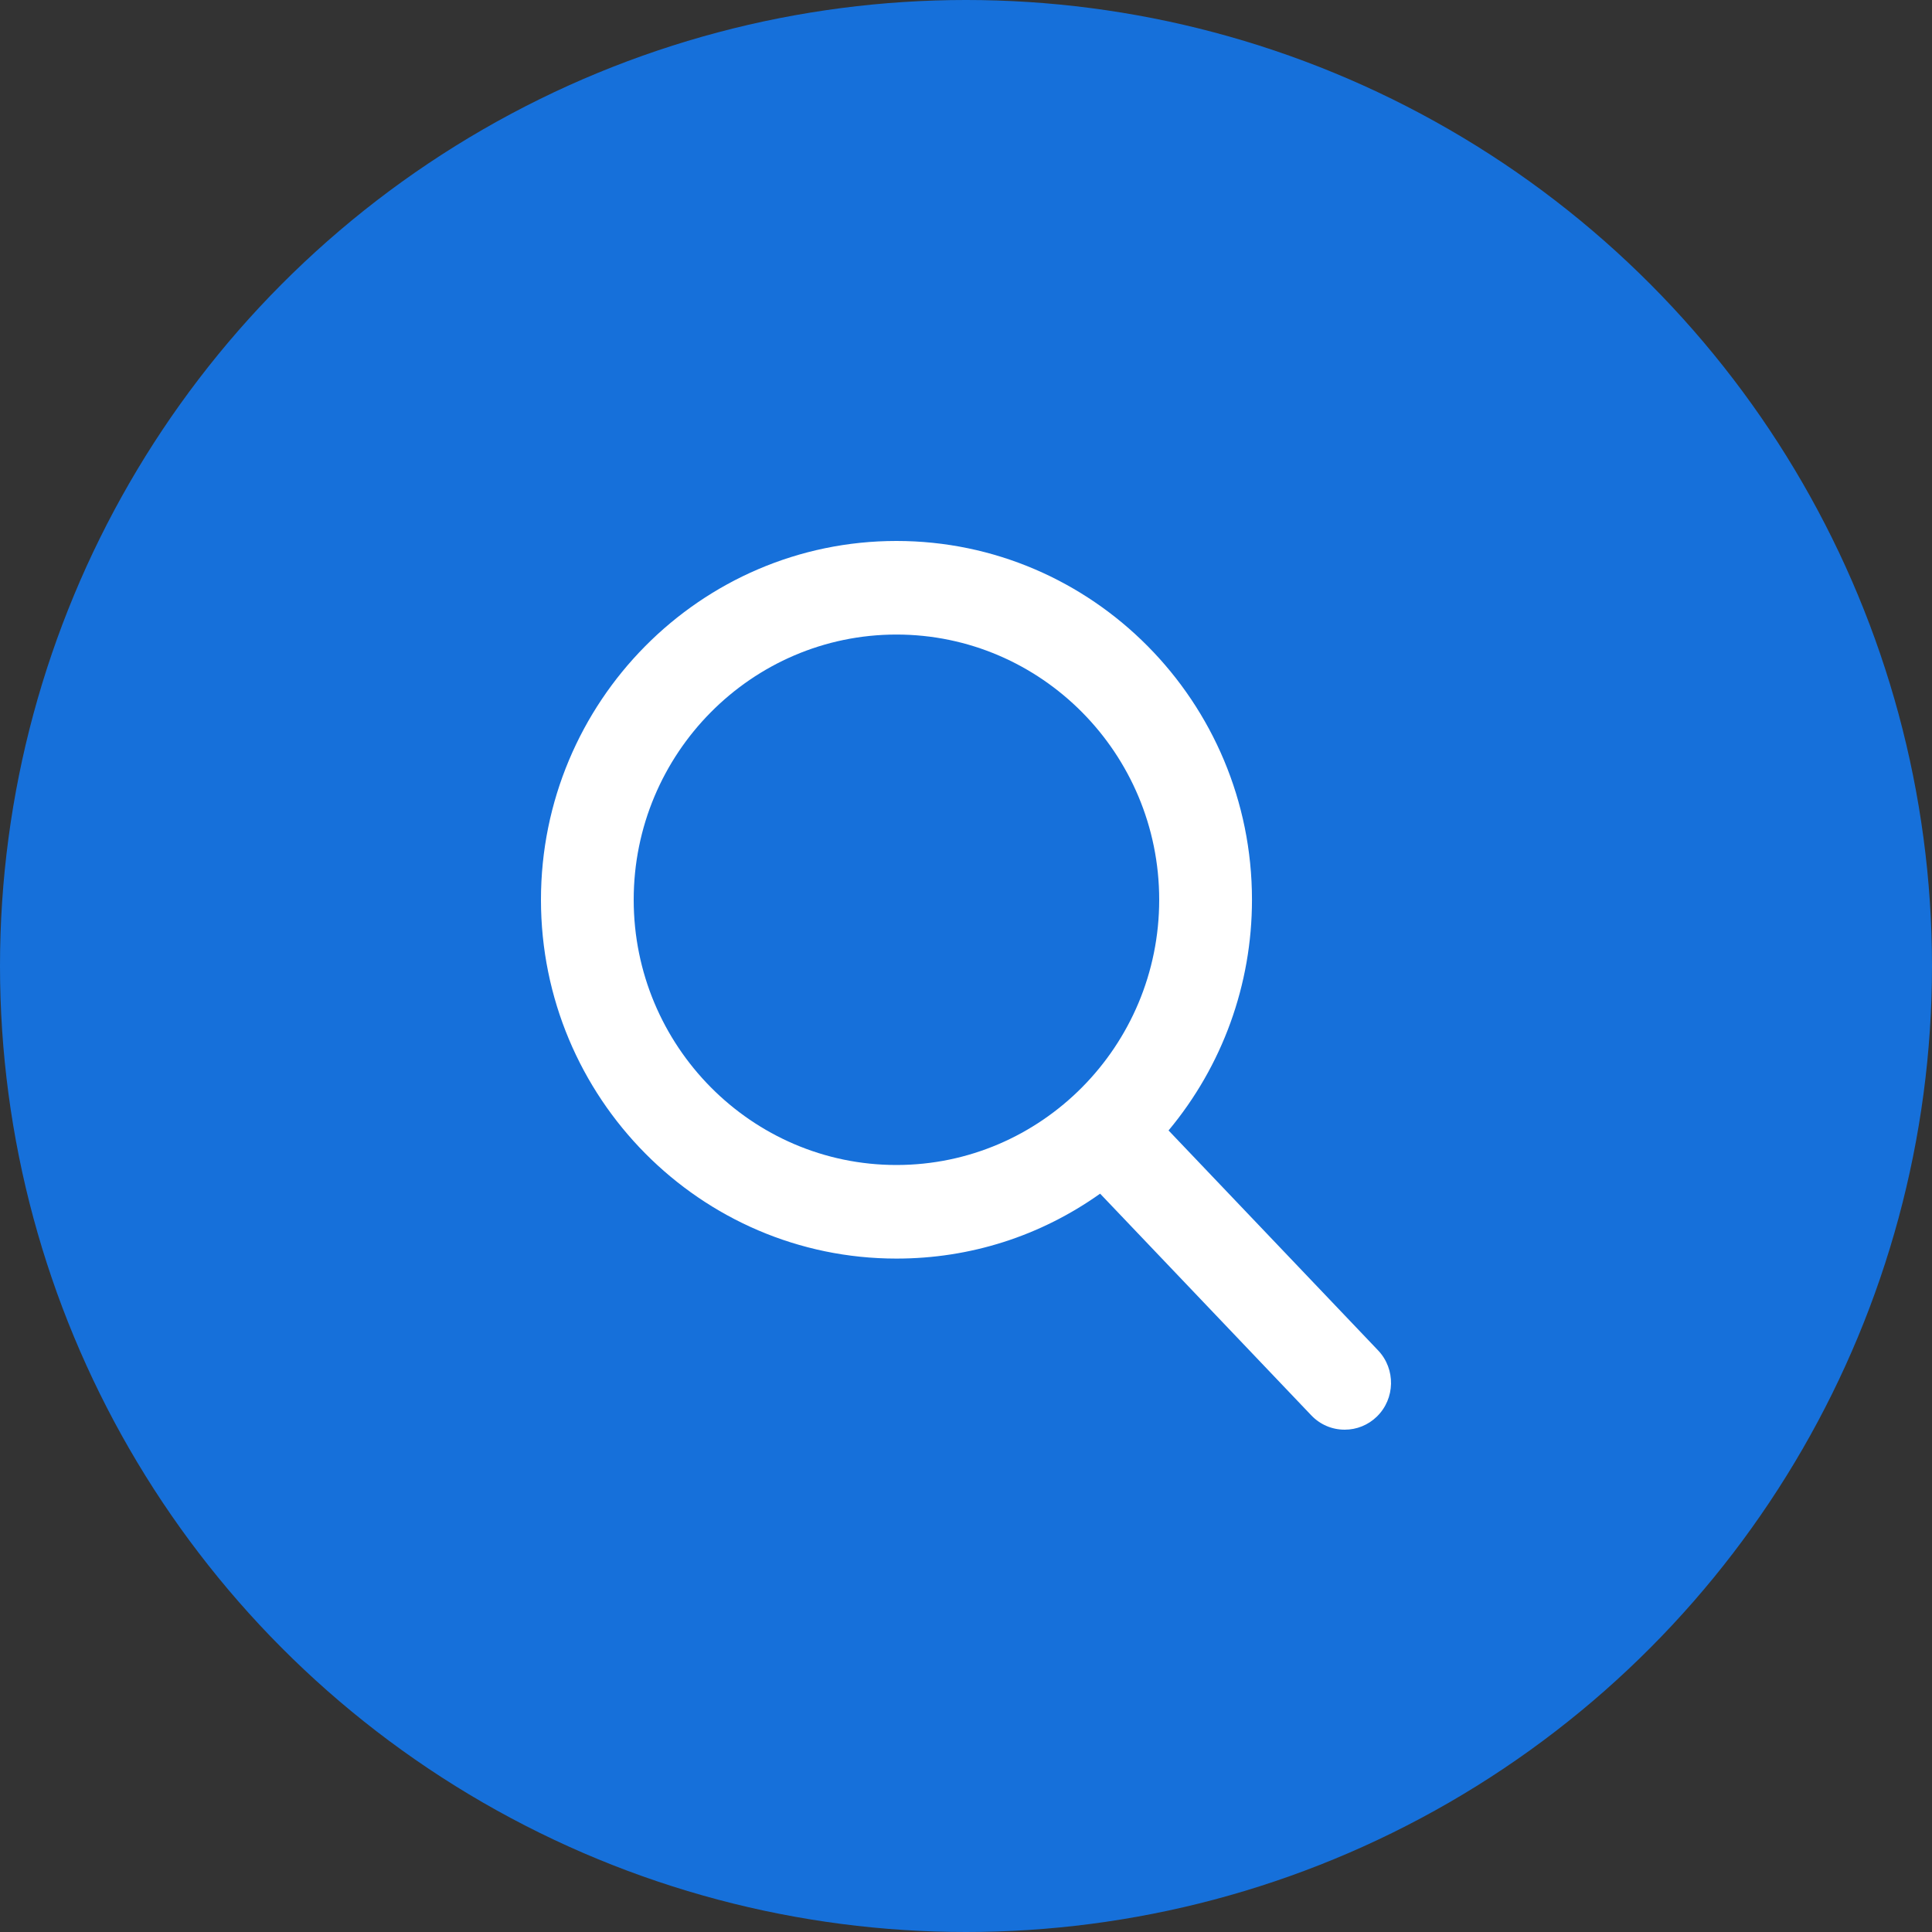 <?xml version="1.0" encoding="UTF-8"?> <svg xmlns="http://www.w3.org/2000/svg" width="50" height="50" viewBox="0 0 50 50" fill="none"><rect x="0" y="0" width="50" height="50" fill="#333333" stroke="none"/> <circle cx="25" cy="25" r="25" fill="#1670DA"></circle> <path d="M35.666 34.949L30.242 29.256C31.637 27.583 32.401 25.478 32.401 23.286C32.401 18.166 28.273 14 23.2 14C18.127 14 14 18.166 14 23.286C14 28.407 18.127 32.572 23.2 32.572C25.105 32.572 26.92 31.993 28.471 30.892L33.936 36.629C34.164 36.868 34.471 37 34.801 37C35.112 37 35.408 36.88 35.632 36.662C36.109 36.199 36.124 35.431 35.666 34.949ZM23.2 16.422C26.95 16.422 30 19.502 30 23.286C30 27.071 26.95 30.15 23.2 30.15C19.451 30.15 16.4 27.071 16.4 23.286C16.4 19.502 19.451 16.422 23.2 16.422Z" fill="white"></path> </svg> 